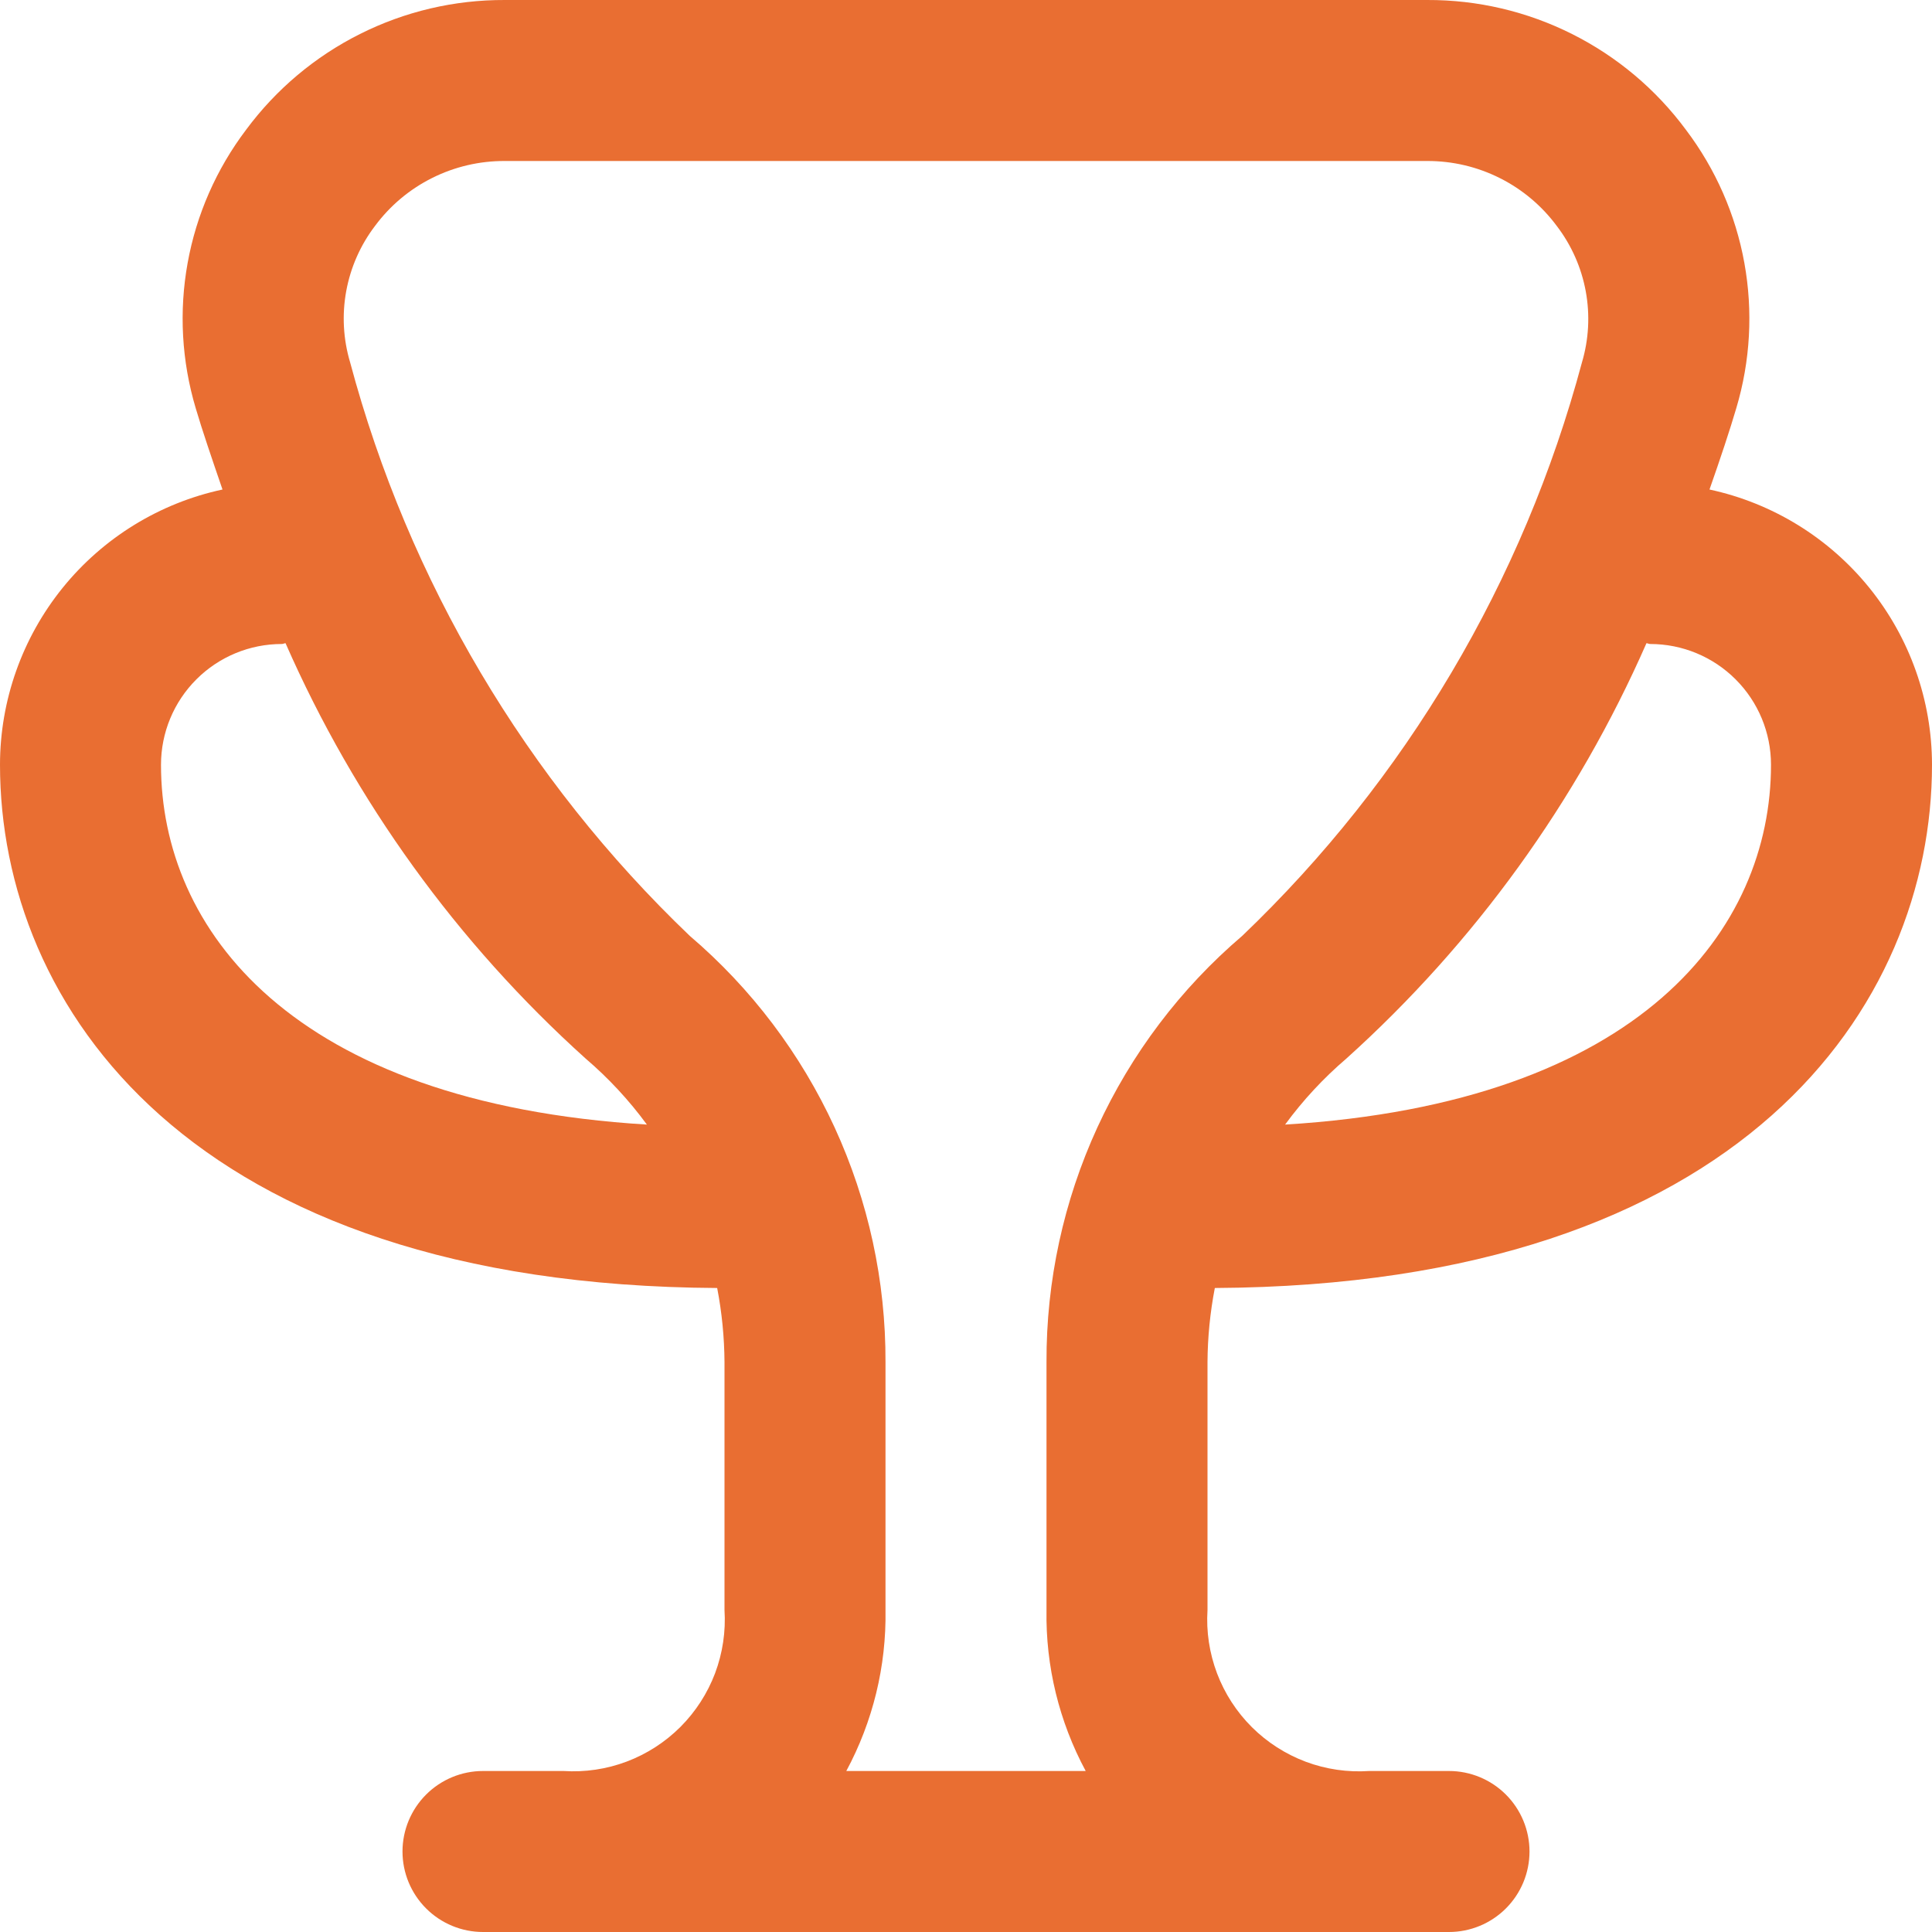 <svg width="48" height="48" viewBox="0 0 48 48" fill="none" xmlns="http://www.w3.org/2000/svg">
<g clip-path="url(#clip0_210_1162)">
<path d="M30.182 32C43.322 31.928 48 24.968 48 19C47.999 17.4 47.45 15.849 46.444 14.605C45.438 13.361 44.036 12.498 42.472 12.162C42.744 11.388 42.98 10.678 43.138 10.14C43.487 8.97 43.556 7.734 43.338 6.532C43.121 5.331 42.623 4.198 41.886 3.224C41.143 2.22 40.174 1.405 39.057 0.845C37.94 0.284 36.707 -0.005 35.458 6.10083e-05H12.542C11.293 -0.005 10.06 0.284 8.943 0.845C7.826 1.405 6.857 2.22 6.114 3.224C5.377 4.198 4.879 5.331 4.662 6.532C4.444 7.734 4.513 8.97 4.862 10.14C5.02 10.678 5.262 11.388 5.528 12.162C3.964 12.498 2.562 13.361 1.556 14.605C0.551 15.849 0.001 17.4 0 19C0 24.968 4.678 31.928 17.818 32C17.935 32.607 17.996 33.224 18 33.842V40C18.034 40.534 17.954 41.07 17.766 41.571C17.577 42.071 17.283 42.526 16.905 42.905C16.526 43.283 16.071 43.577 15.57 43.766C15.07 43.955 14.534 44.034 14 44H12C11.47 44 10.961 44.211 10.586 44.586C10.211 44.961 10 45.47 10 46C10 46.531 10.211 47.039 10.586 47.414C10.961 47.789 11.47 48 12 48H36C36.53 48 37.039 47.789 37.414 47.414C37.789 47.039 38 46.531 38 46C38 45.47 37.789 44.961 37.414 44.586C37.039 44.211 36.53 44 36 44H34.016C33.481 44.036 32.944 43.958 32.441 43.77C31.939 43.581 31.482 43.288 31.102 42.91C30.722 42.531 30.427 42.076 30.237 41.574C30.047 41.072 29.966 40.535 30 40V33.84C30.004 33.222 30.065 32.607 30.182 32ZM41 16C41.796 16 42.559 16.316 43.121 16.879C43.684 17.441 44 18.204 44 19C44 23.068 40.782 27.4 31.928 27.94C32.371 27.336 32.882 26.785 33.452 26.298C36.64 23.426 39.181 19.909 40.906 15.98C40.938 15.982 40.966 16 41 16ZM4 19C4 18.204 4.316 17.441 4.879 16.879C5.441 16.316 6.204 16 7 16C7.034 16 7.062 15.982 7.094 15.98C8.819 19.909 11.36 23.426 14.548 26.298C15.118 26.785 15.629 27.336 16.072 27.94C7.218 27.4 4 23.068 4 19ZM21.026 44C21.687 42.772 22.023 41.395 22 40V33.842C22.007 31.83 21.576 29.84 20.736 28.011C19.896 26.183 18.669 24.558 17.138 23.252C13.071 19.365 10.151 14.435 8.698 9C8.527 8.426 8.494 7.821 8.602 7.232C8.71 6.643 8.955 6.088 9.318 5.612C9.691 5.109 10.177 4.701 10.738 4.421C11.298 4.141 11.916 3.997 12.542 4H35.458C36.085 3.998 36.703 4.143 37.264 4.425C37.824 4.706 38.31 5.116 38.682 5.62C39.045 6.096 39.29 6.651 39.398 7.24C39.506 7.829 39.473 8.434 39.302 9.008C37.847 14.44 34.928 19.367 30.862 23.252C29.331 24.558 28.104 26.182 27.264 28.01C26.424 29.839 25.993 31.828 26 33.84V40C25.977 41.395 26.313 42.772 26.974 44H21.026Z" fill="#E96E32"/>
</g>
<defs>
<clipPath id="clip0_210_1162">
<rect width="48" height="48" fill="white"/>
</clipPath>
</defs>
</svg>
